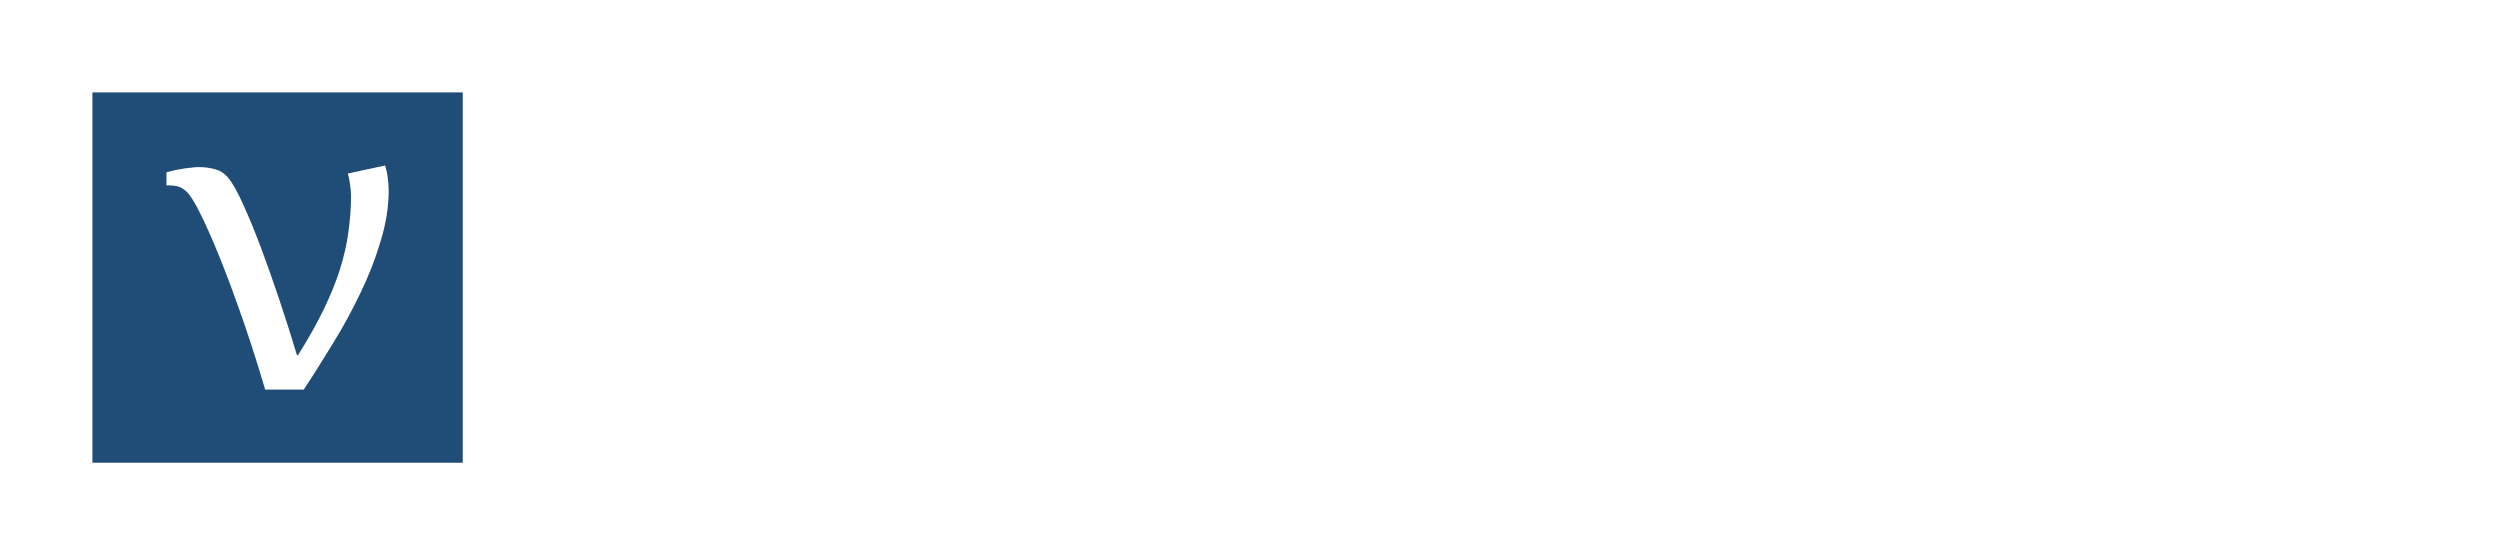 <?xml version="1.0" encoding="UTF-8" standalone="no"?>
<svg xmlns:dc="http://purl.org/dc/elements/1.1/" xmlns:cc="http://creativecommons.org/ns#" xmlns:rdf="http://www.w3.org/1999/02/22-rdf-syntax-ns#" xmlns:svg="http://www.w3.org/2000/svg" xmlns="http://www.w3.org/2000/svg" xmlns:sodipodi="http://sodipodi.sourceforge.net/DTD/sodipodi-0.dtd" xmlns:inkscape="http://www.inkscape.org/namespaces/inkscape" width="54.126mm" height="12.018mm" viewBox="0 0 191.784 42.584" id="svg4138" version="1.1" inkscape:version="0.92.4 (5da689c313, 2019-01-14)" sodipodi:docname="logo_text_left_blue_roboto.svg">
  <defs id="defs4140"></defs>
  <g inkscape:label="Ebene 1" inkscape:groupmode="layer" id="layer1" transform="translate(-29.001,-963.895)">
    <path inkscape:connector-curvature="0" id="path4155" d="m 36.088,970.982 v 28.411 h 28.411 v -28.411 z m 22.453,5.611 c 0.079,0.228 0.15,0.527 0.197,0.889 0.047,0.362 0.079,0.7 0.079,1.031 0,1.267 -0.212,2.566 -0.622,3.896 -0.394,1.33 -0.913,2.66 -1.55,3.974 -0.63,1.314 -1.322,2.597 -2.101,3.849 -0.756,1.243 -1.503,2.432 -2.243,3.549 H 49.341 c -0.496,-1.676 -1.015,-3.329 -1.574,-4.958 -0.559,-1.629 -1.102,-3.117 -1.629,-4.462 -0.527,-1.346 -1.023,-2.511 -1.48,-3.479 -0.464,-0.984 -0.842,-1.668 -1.133,-2.046 -0.181,-0.228 -0.378,-0.401 -0.598,-0.519 -0.212,-0.134 -0.519,-0.197 -0.937,-0.197 h -0.22 v -1.007 l 0.496,-0.126 c 0.212,-0.047 0.425,-0.094 0.637,-0.126 0.236,-0.047 0.464,-0.079 0.693,-0.094 0.228,-0.039 0.441,-0.055 0.637,-0.055 0.48,0 0.905,0.063 1.283,0.173 0.378,0.102 0.7,0.307 0.968,0.622 0.346,0.409 0.74,1.11 1.18,2.093 0.441,0.968 0.905,2.093 1.385,3.376 0.472,1.267 0.952,2.621 1.425,4.045 0.48,1.432 0.913,2.802 1.306,4.124 h 0.079 c 0.787,-1.251 1.448,-2.424 1.968,-3.502 0.527,-1.086 0.952,-2.125 1.259,-3.109 0.315,-1.007 0.527,-1.96 0.645,-2.865 0.126,-0.921 0.197,-1.834 0.197,-2.739 0,-0.275 -0.024,-0.582 -0.079,-0.913 -0.047,-0.338 -0.102,-0.614 -0.165,-0.811 l 2.857,-0.614 z" style="fill:#1f4d78;fill-opacity:1;fill-rule:nonzero;stroke:none"></path>
  </g>
</svg>
